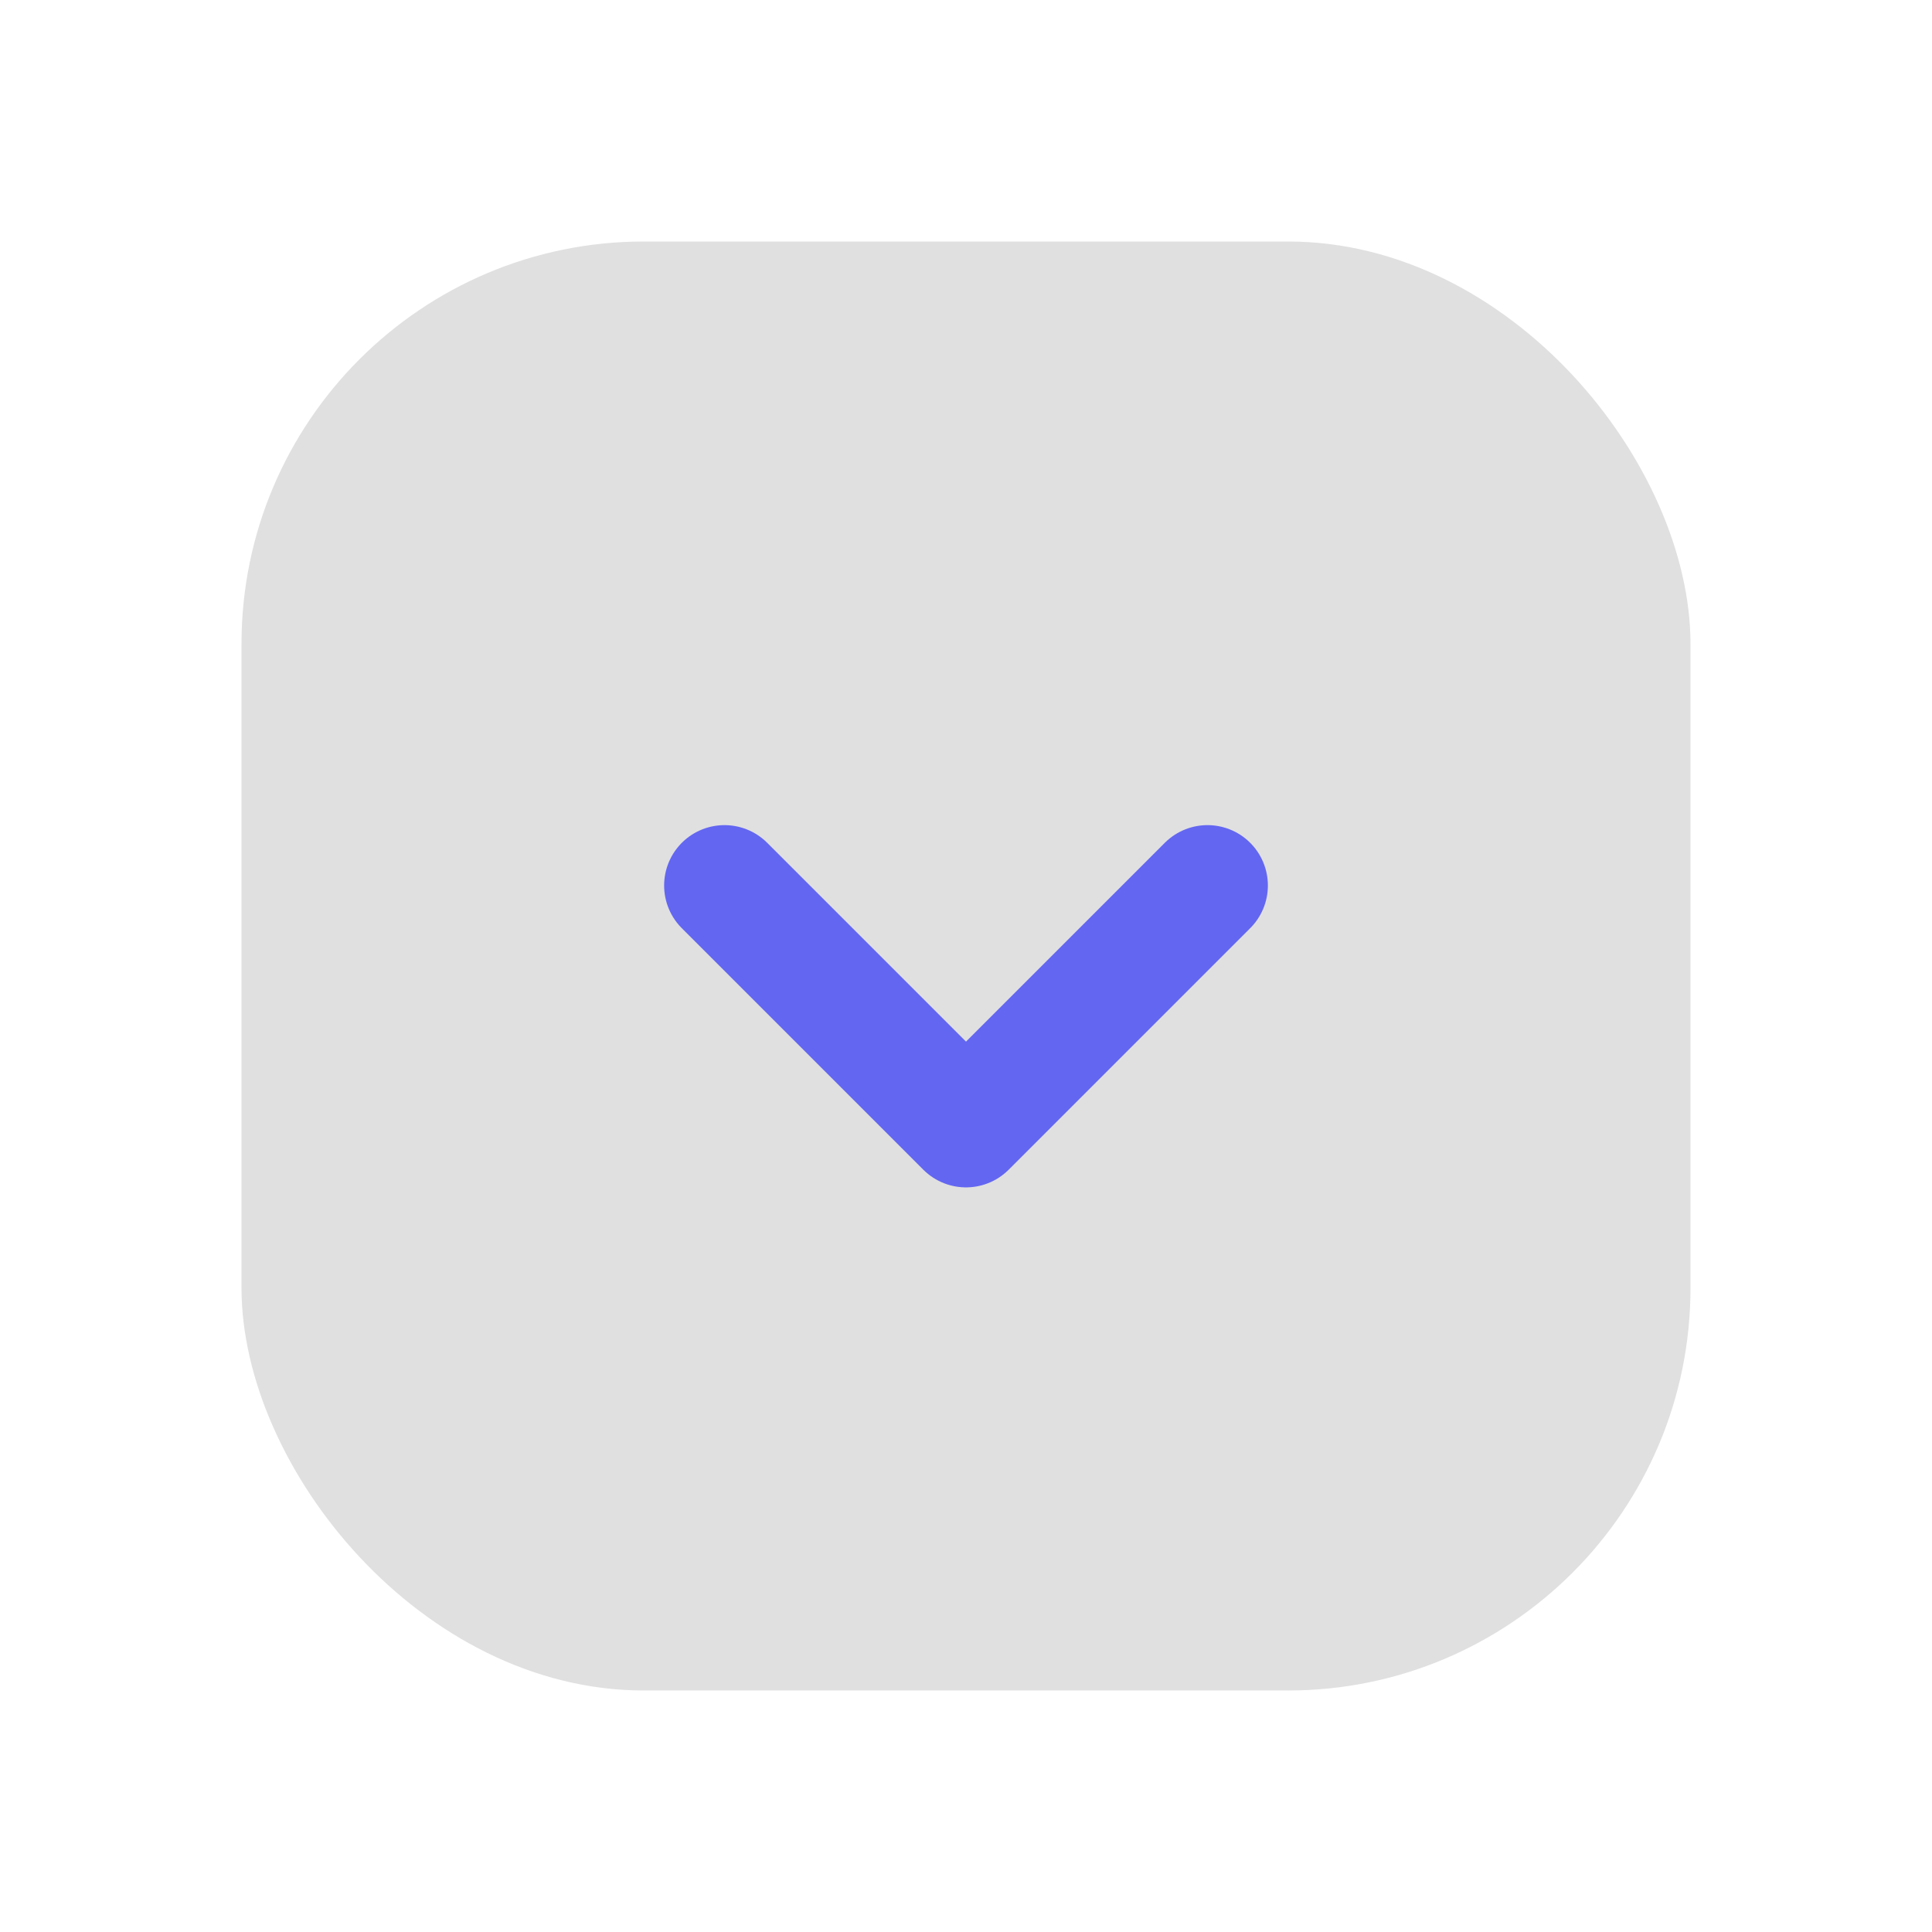 <svg xmlns="http://www.w3.org/2000/svg" viewBox="0 0 48 48" fill="none">
  <defs>
    <filter id="neu-f1hri67fi">
      <feDropShadow dx="-2" dy="-2" stdDeviation="2" flood-color="white" flood-opacity="0.7"/>
      <feDropShadow dx="2" dy="2" stdDeviation="2" flood-color="#a0a0a0" flood-opacity="0.5"/>
    </filter>
  </defs>
  <rect x="6" y="6" width="36" height="36" rx="10" fill="#e0e0e0" filter="url(#neu-f1hri67fi)"/>
  <path d="M18 22L24 28L30 22" stroke="#6366F1" stroke-width="3" stroke-linecap="round" stroke-linejoin="round"/>
</svg>